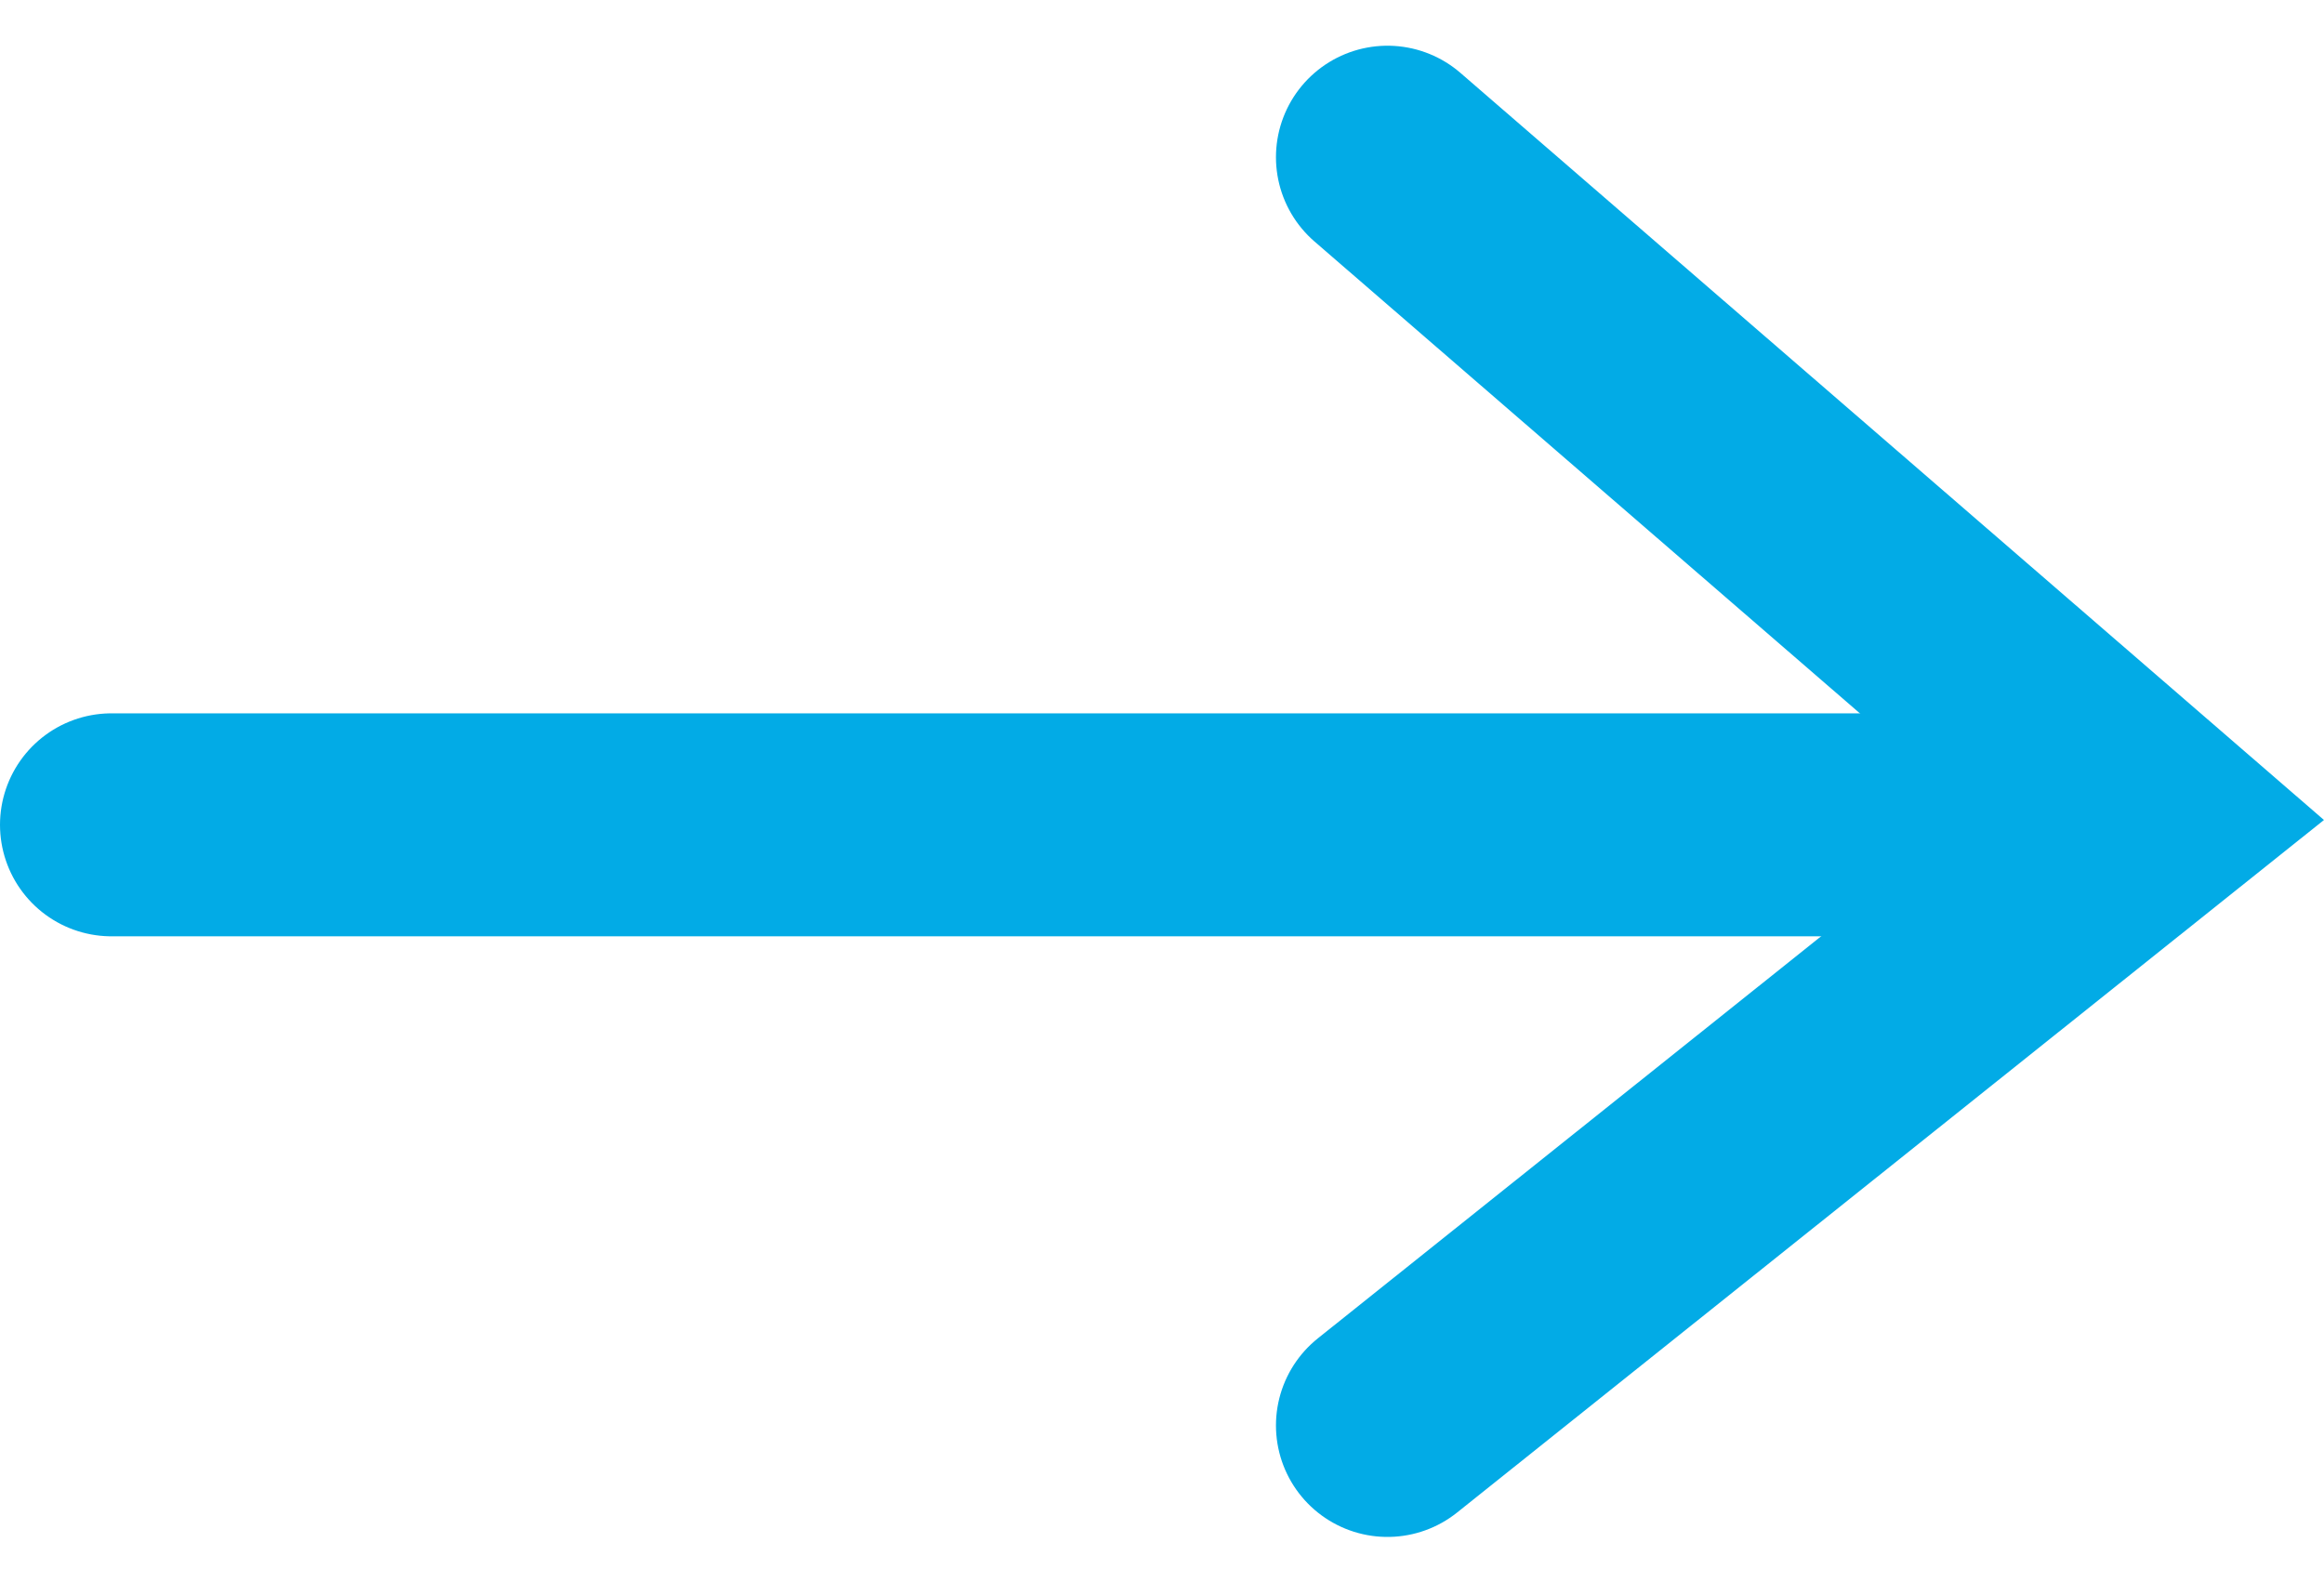 <svg xmlns="http://www.w3.org/2000/svg" width="20.842" height="14.191" viewBox="0 0 20.842 14.191"><g transform="translate(-83.5 -36.102)"><line x2="18" transform="translate(84.5 43.5)" fill="none" stroke="#02abe6" stroke-linecap="round" stroke-width="2"/><path d="M92.483,34.755l6.835,5.914L92.483,46.13" transform="translate(3.46 2.757)" fill="none" stroke="#02abe6" stroke-linecap="round" stroke-width="2"/></g></svg>